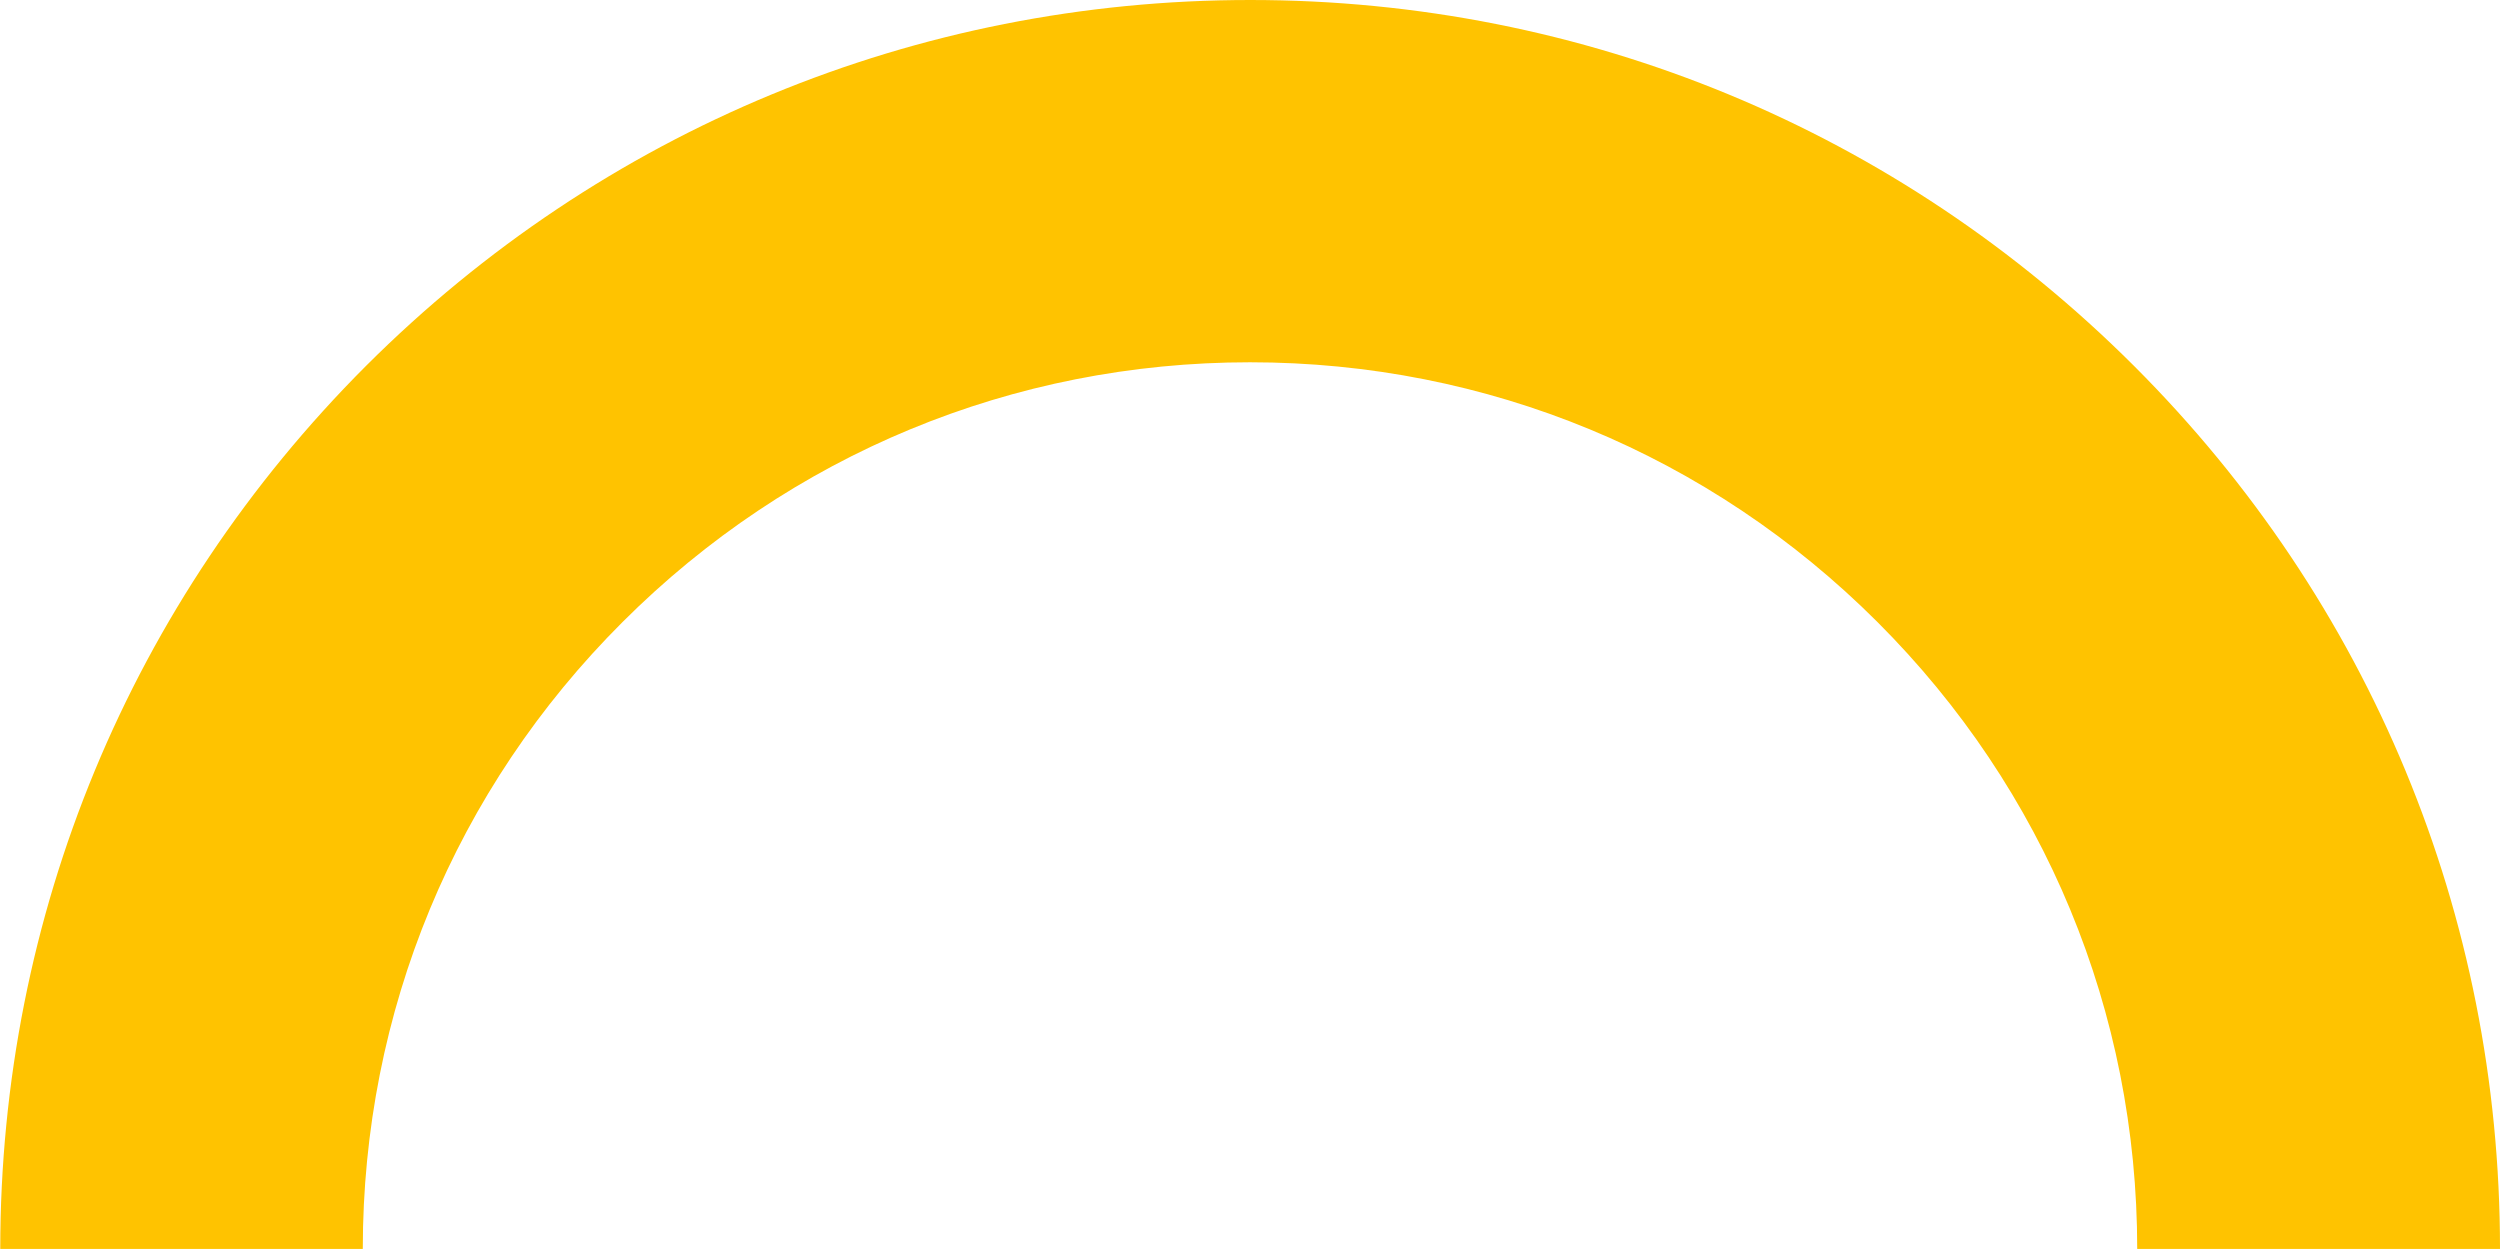 <svg width="1139" height="569" viewBox="0 0 1139 569" fill="none" xmlns="http://www.w3.org/2000/svg">
<path d="M0.12 569C0.12 417.011 59.373 274.132 166.844 166.613C274.435 59.213 417.529 -3.15365e-05 569.62 -2.48884e-05C721.711 -1.82403e-05 864.685 59.213 972.276 166.732C1079.75 274.132 1139 417.011 1139 569L973.715 569C973.715 461.121 931.735 359.715 855.329 283.361C778.924 207.007 677.451 165.054 569.5 165.054C461.549 165.054 360.076 207.007 283.671 283.361C207.265 359.596 165.285 461.001 165.285 569L-2.48718e-05 569L0.12 569Z" fill="#FFC300"/>
</svg>
